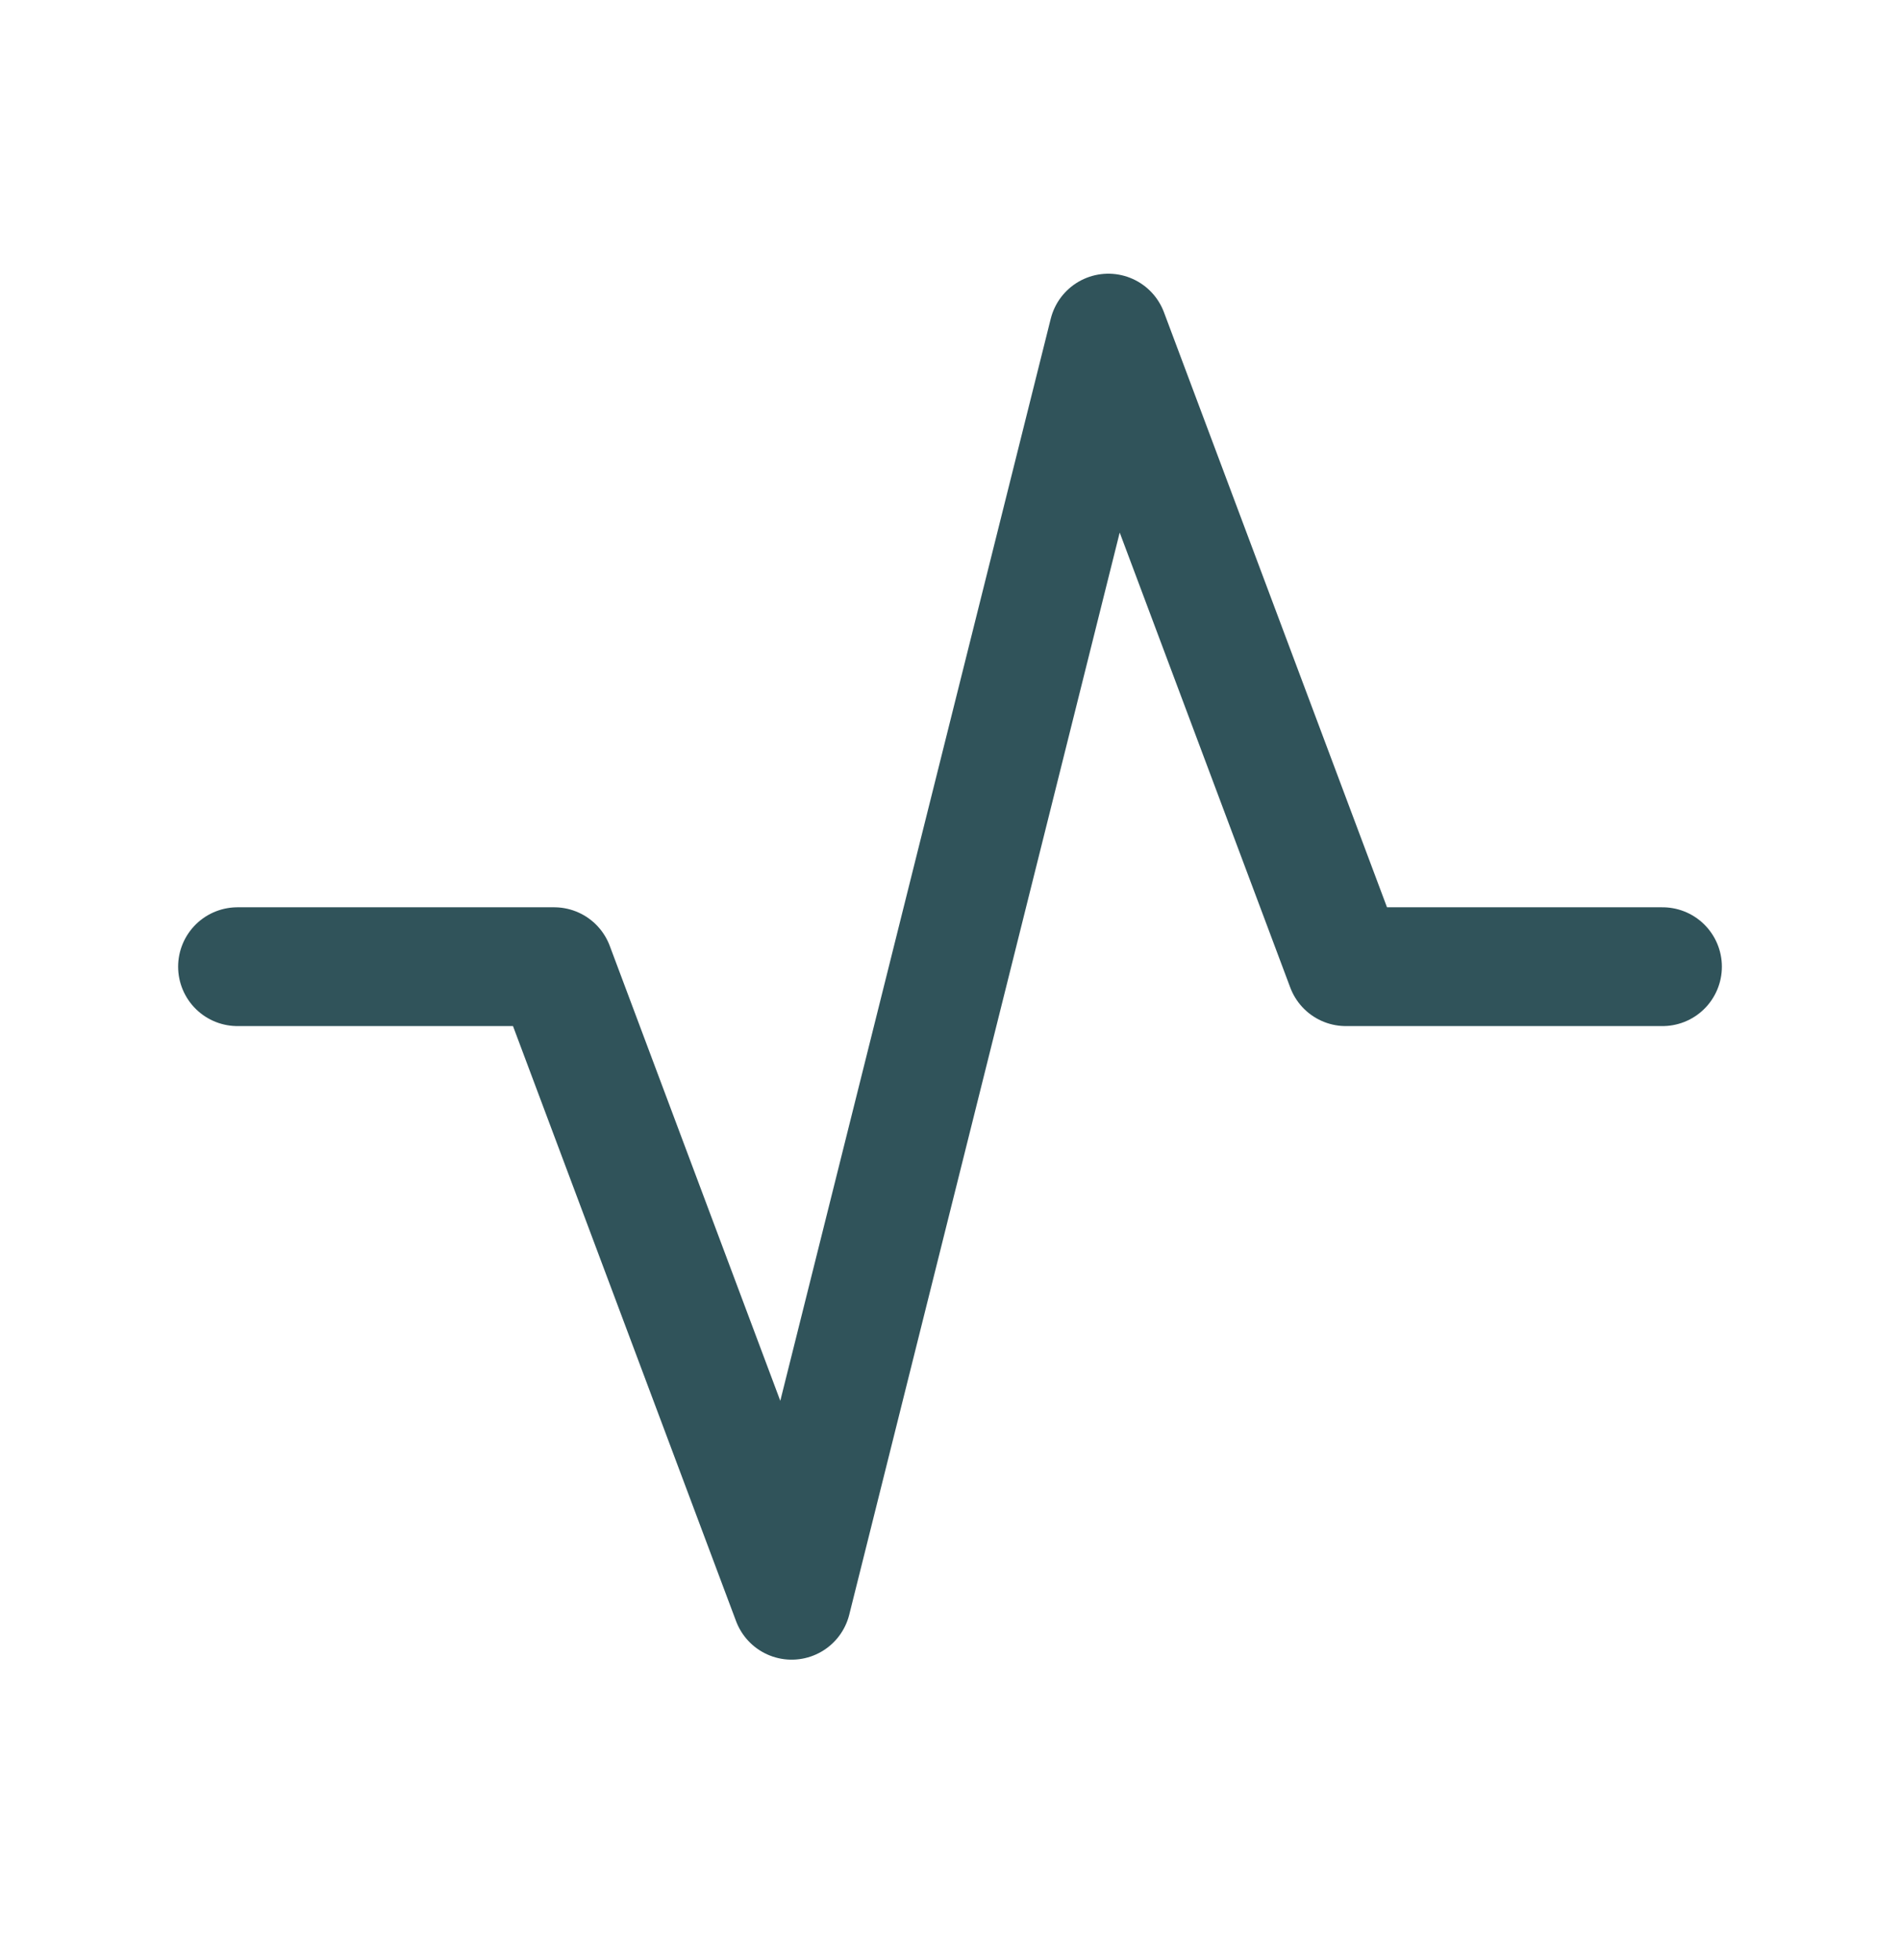 <svg width="32" height="33" viewBox="0 0 32 33" fill="none" xmlns="http://www.w3.org/2000/svg">
<g clip-path="url(#clip0_2109_460)">
<path d="M4 16.275H9.333L13.333 26.942L18.667 5.608L22.667 16.275H28" stroke="#30535A" stroke-width="2" stroke-linecap="round" stroke-linejoin="round"/>
</g>
<defs>
<clipPath id="clip0_2109_460">
<rect width="32" height="32" fill="white" transform="translate(0 0.275)"/>
</clipPath>
</defs>
</svg>

